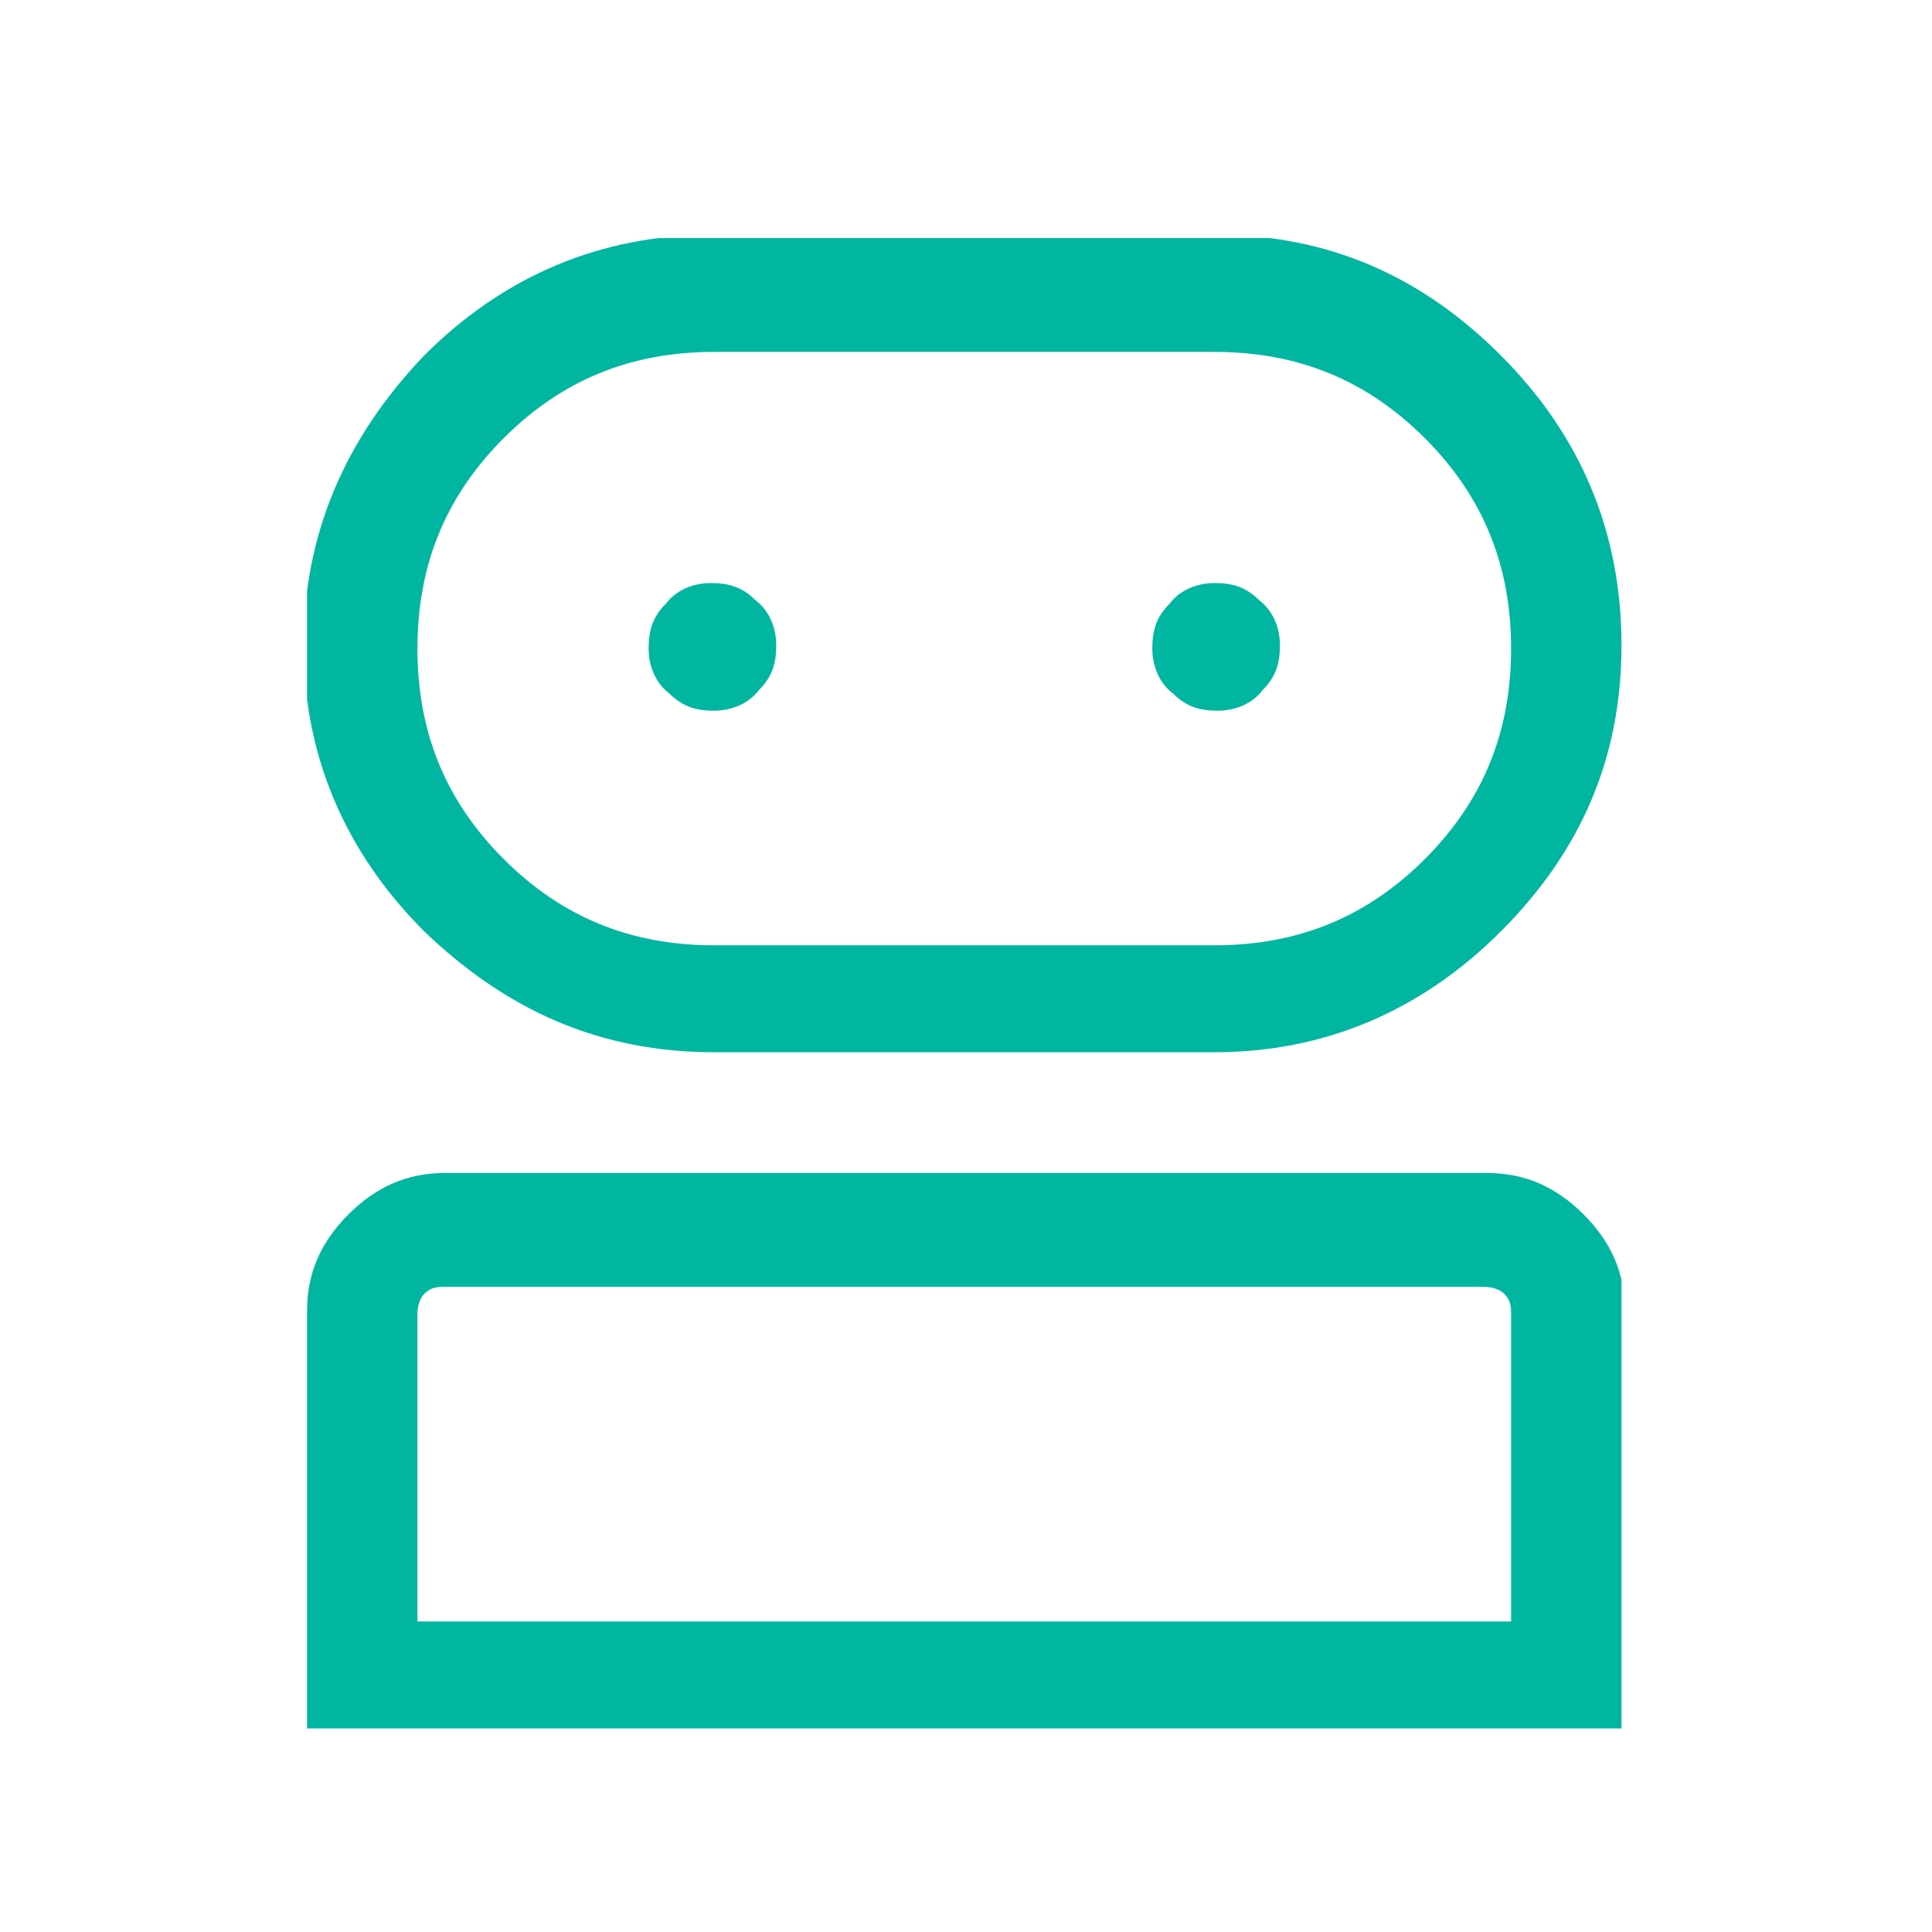 <?xml version="1.0" encoding="UTF-8"?>
<svg xmlns="http://www.w3.org/2000/svg" xmlns:xlink="http://www.w3.org/1999/xlink" id="Layer_1" data-name="Layer 1" version="1.1" width="56px" height="56px" viewBox="0 0 56 56">
  <defs>
    <style>
      .st0 {
        fill: none;
      }

      .st1 {
        fill: #00b6a0;
      }

      .st2 {
        clip-path: url(#clippath);
      }
    </style>
    <clipPath id="clippath">
      <rect class="st0" x="8.9" y="6.9" width="38.1" height="43.2"/>
    </clipPath>
  </defs>
  <g class="st2">
    <path class="st1" d="M35.3,20.6c.5,0,1-.2,1.3-.6.4-.4.5-.8.5-1.3s-.2-1-.6-1.3c-.4-.4-.8-.5-1.3-.5s-1,.2-1.3.6c-.4.4-.5.8-.5,1.3s.2,1,.6,1.3c.4.4.8.5,1.3.5M20.7,20.6c.5,0,1-.2,1.3-.6.4-.4.5-.8.5-1.3s-.2-1-.6-1.3c-.4-.4-.8-.5-1.3-.5s-1,.2-1.3.6c-.4.4-.5.8-.5,1.3s.2,1,.6,1.3c.4.4.8.5,1.3.5M20.7,27.4h14.5c2.4,0,4.4-.8,6.1-2.5,1.7-1.7,2.5-3.7,2.5-6.1s-.8-4.4-2.5-6.1c-1.7-1.7-3.7-2.5-6.1-2.5h-14.5c-2.4,0-4.4.8-6.1,2.5-1.7,1.7-2.5,3.7-2.5,6.1s.8,4.4,2.5,6.1c1.7,1.7,3.7,2.5,6.1,2.5M12.1,47h31.7v-8.9c0-.2,0-.4-.2-.6-.1-.1-.3-.2-.6-.2H12.9c-.2,0-.4,0-.6.2-.1.1-.2.3-.2.6v8.9ZM20.7,30.5c-3.3,0-6-1.2-8.4-3.5-2.3-2.3-3.5-5.1-3.5-8.3s1.2-6,3.5-8.4c2.3-2.3,5.1-3.5,8.4-3.5h14.5c3.3,0,6,1.2,8.3,3.5,2.3,2.3,3.5,5.1,3.5,8.4s-1.2,6-3.5,8.3c-2.3,2.3-5.1,3.5-8.3,3.5h-14.5ZM8.9,50.1v-12.1c0-1.1.4-2,1.2-2.8.8-.8,1.7-1.2,2.8-1.2h30.2c1.1,0,2,.4,2.8,1.2.8.8,1.2,1.7,1.2,2.8v12.1H8.9Z"/>
  </g>
</svg>